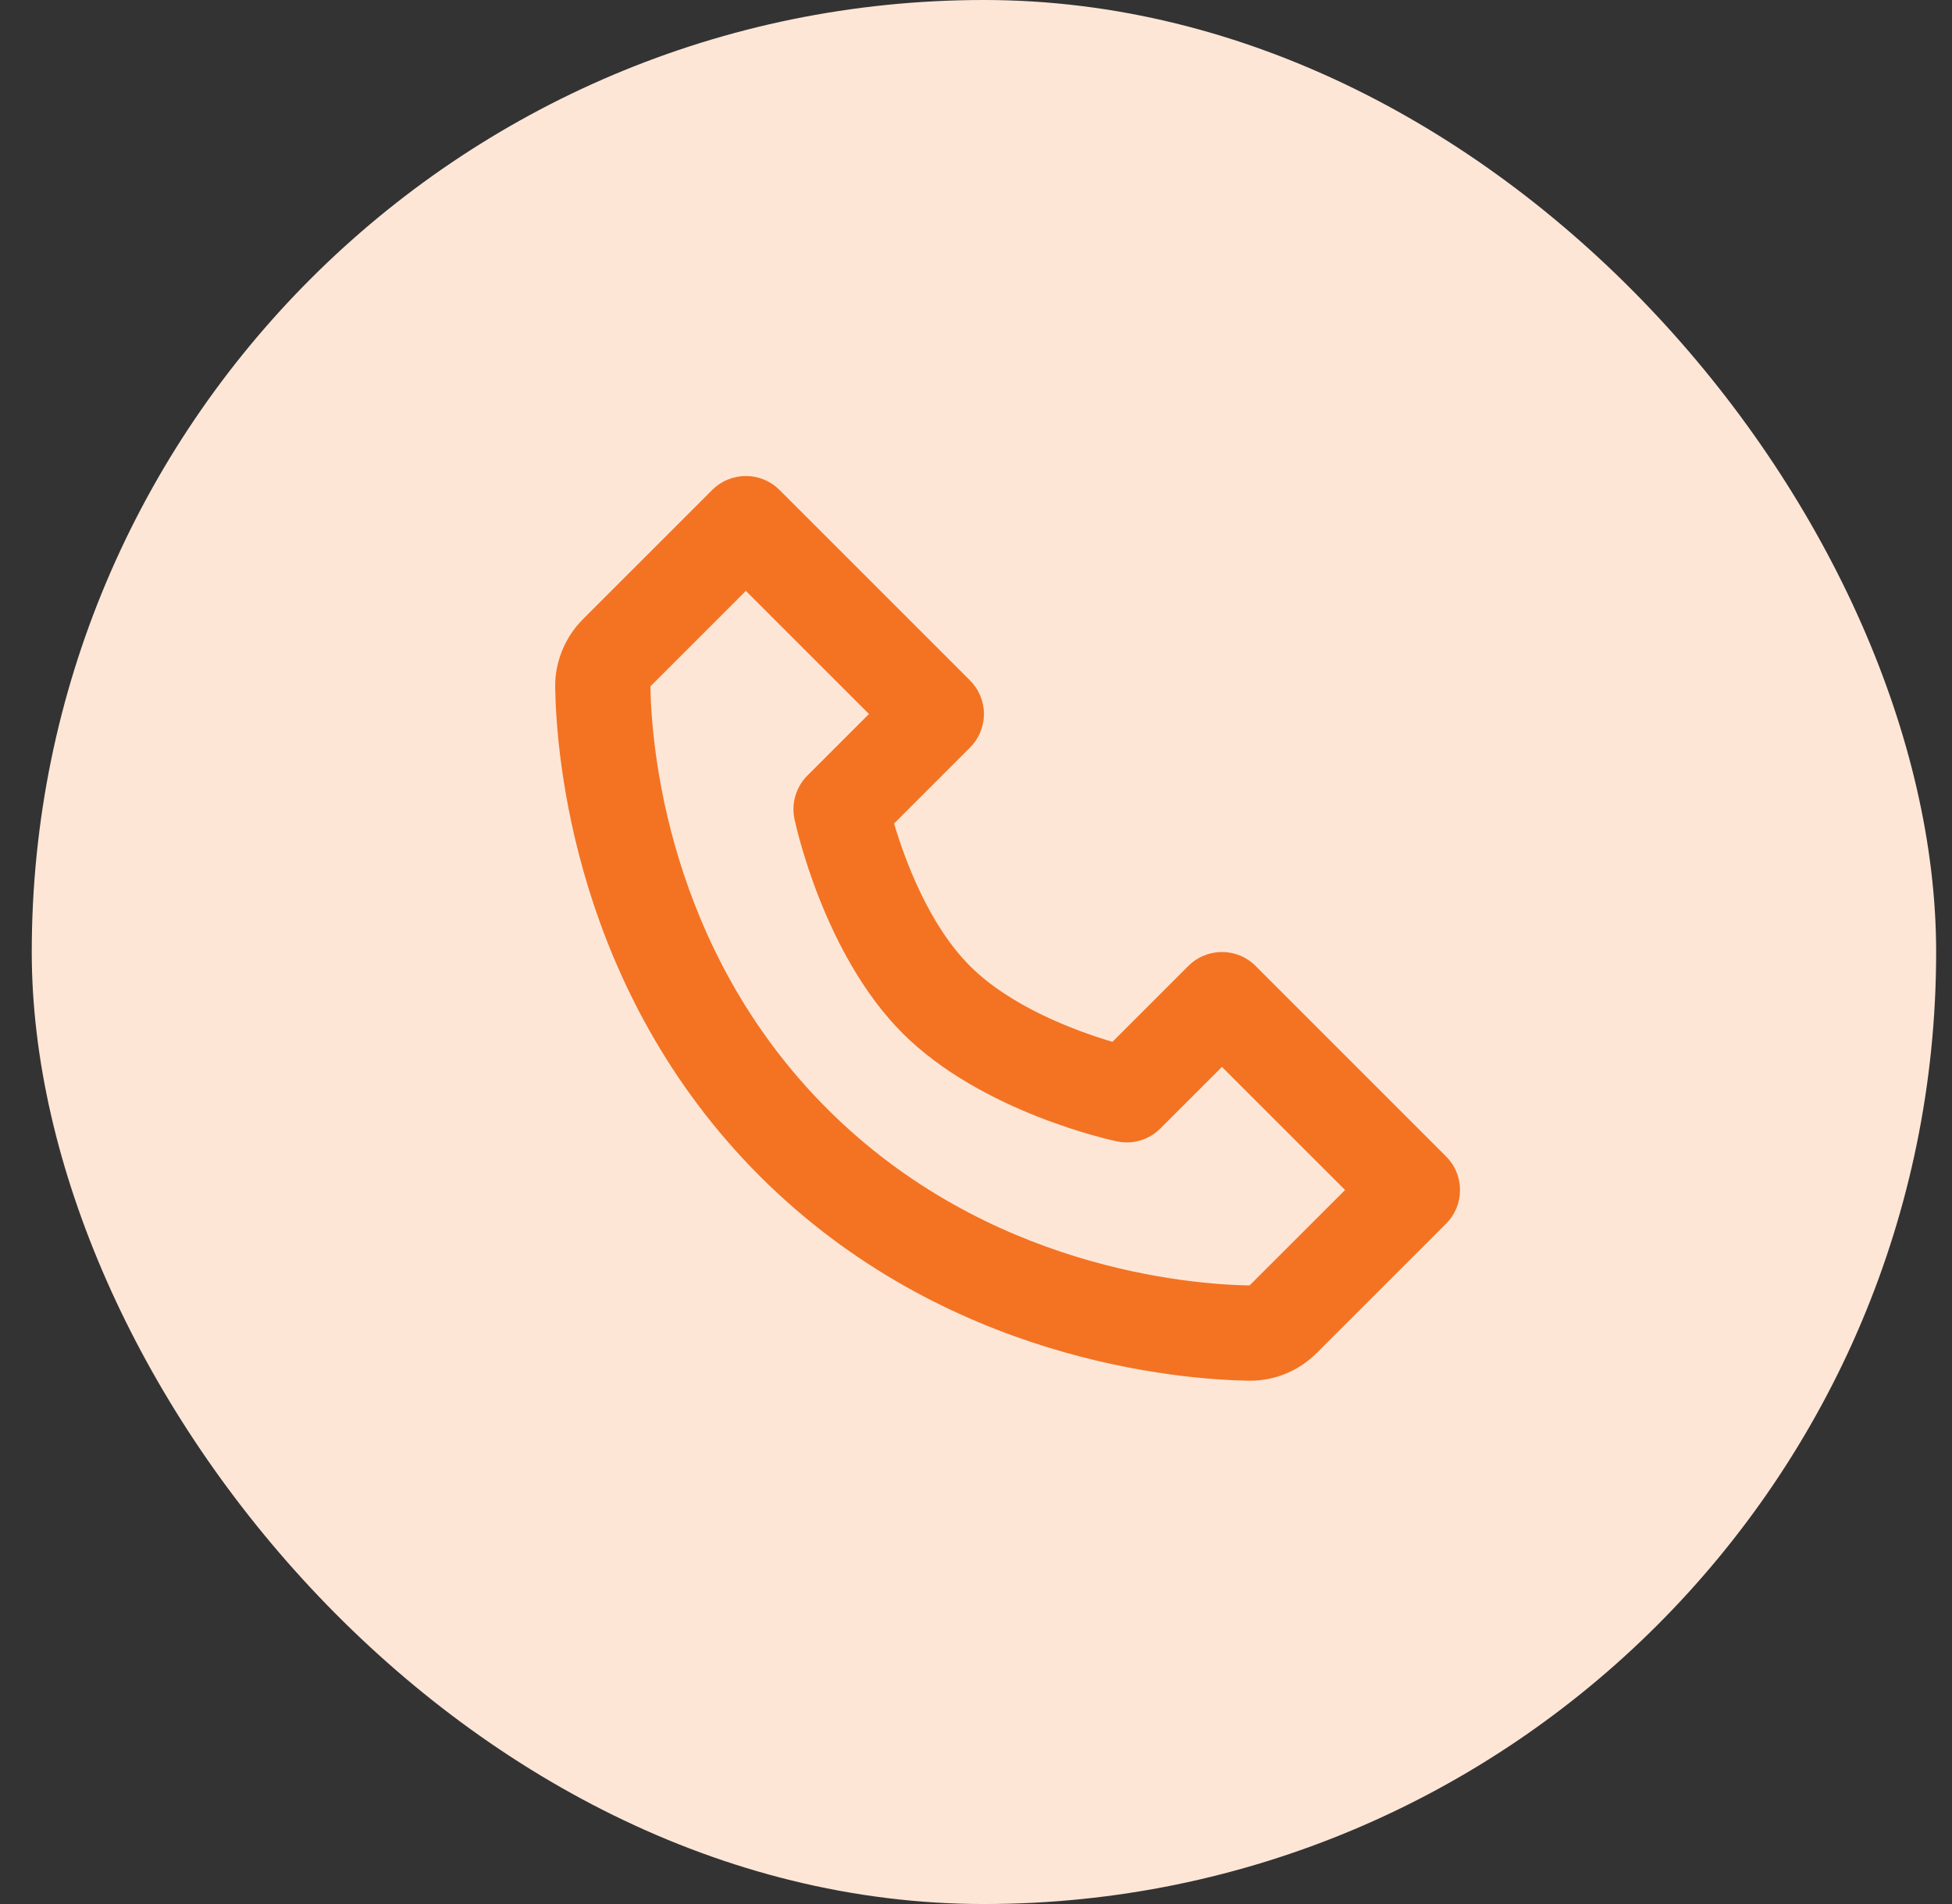 <svg width="41" height="40" viewBox="0 0 41 40" fill="none" xmlns="http://www.w3.org/2000/svg">
<rect x="0" y="0" width="41" height="40" fill="#333333" stroke="none"/>
<rect x="0.667" width="40" height="40" rx="20" fill="#FEE6D7"/>
<path d="M26.373 20.293C26.281 20.2 26.17 20.126 26.049 20.076C25.928 20.026 25.798 20 25.666 20C25.535 20 25.405 20.026 25.284 20.076C25.162 20.126 25.052 20.2 24.959 20.293L23.365 21.887C22.626 21.667 21.247 21.167 20.373 20.293C19.499 19.419 18.999 18.04 18.779 17.301L20.373 15.707C20.466 15.614 20.54 15.504 20.59 15.383C20.641 15.261 20.667 15.131 20.667 15C20.667 14.869 20.641 14.739 20.59 14.617C20.54 14.496 20.466 14.386 20.373 14.293L16.373 10.293C16.281 10.2 16.17 10.126 16.049 10.076C15.928 10.026 15.798 10 15.666 10C15.535 10 15.405 10.026 15.284 10.076C15.162 10.126 15.052 10.2 14.959 10.293L12.247 13.005C11.867 13.385 11.653 13.907 11.661 14.44C11.684 15.864 12.061 20.81 15.959 24.708C19.857 28.606 24.803 28.982 26.228 29.006H26.256C26.784 29.006 27.283 28.798 27.661 28.42L30.373 25.708C30.466 25.615 30.54 25.505 30.59 25.384C30.641 25.262 30.666 25.132 30.666 25.001C30.666 24.87 30.641 24.74 30.59 24.618C30.54 24.497 30.466 24.387 30.373 24.294L26.373 20.293ZM26.246 27.005C24.998 26.984 20.728 26.649 17.373 23.293C14.007 19.927 13.681 15.642 13.661 14.419L15.666 12.414L18.252 15L16.959 16.293C16.842 16.41 16.755 16.555 16.708 16.715C16.66 16.874 16.653 17.042 16.687 17.205C16.711 17.32 17.298 20.047 18.958 21.707C20.618 23.367 23.345 23.954 23.46 23.978C23.623 24.013 23.792 24.006 23.951 23.959C24.11 23.912 24.255 23.825 24.372 23.707L25.666 22.414L28.252 25L26.246 27.005Z" fill="#F37322"/>
</svg>
